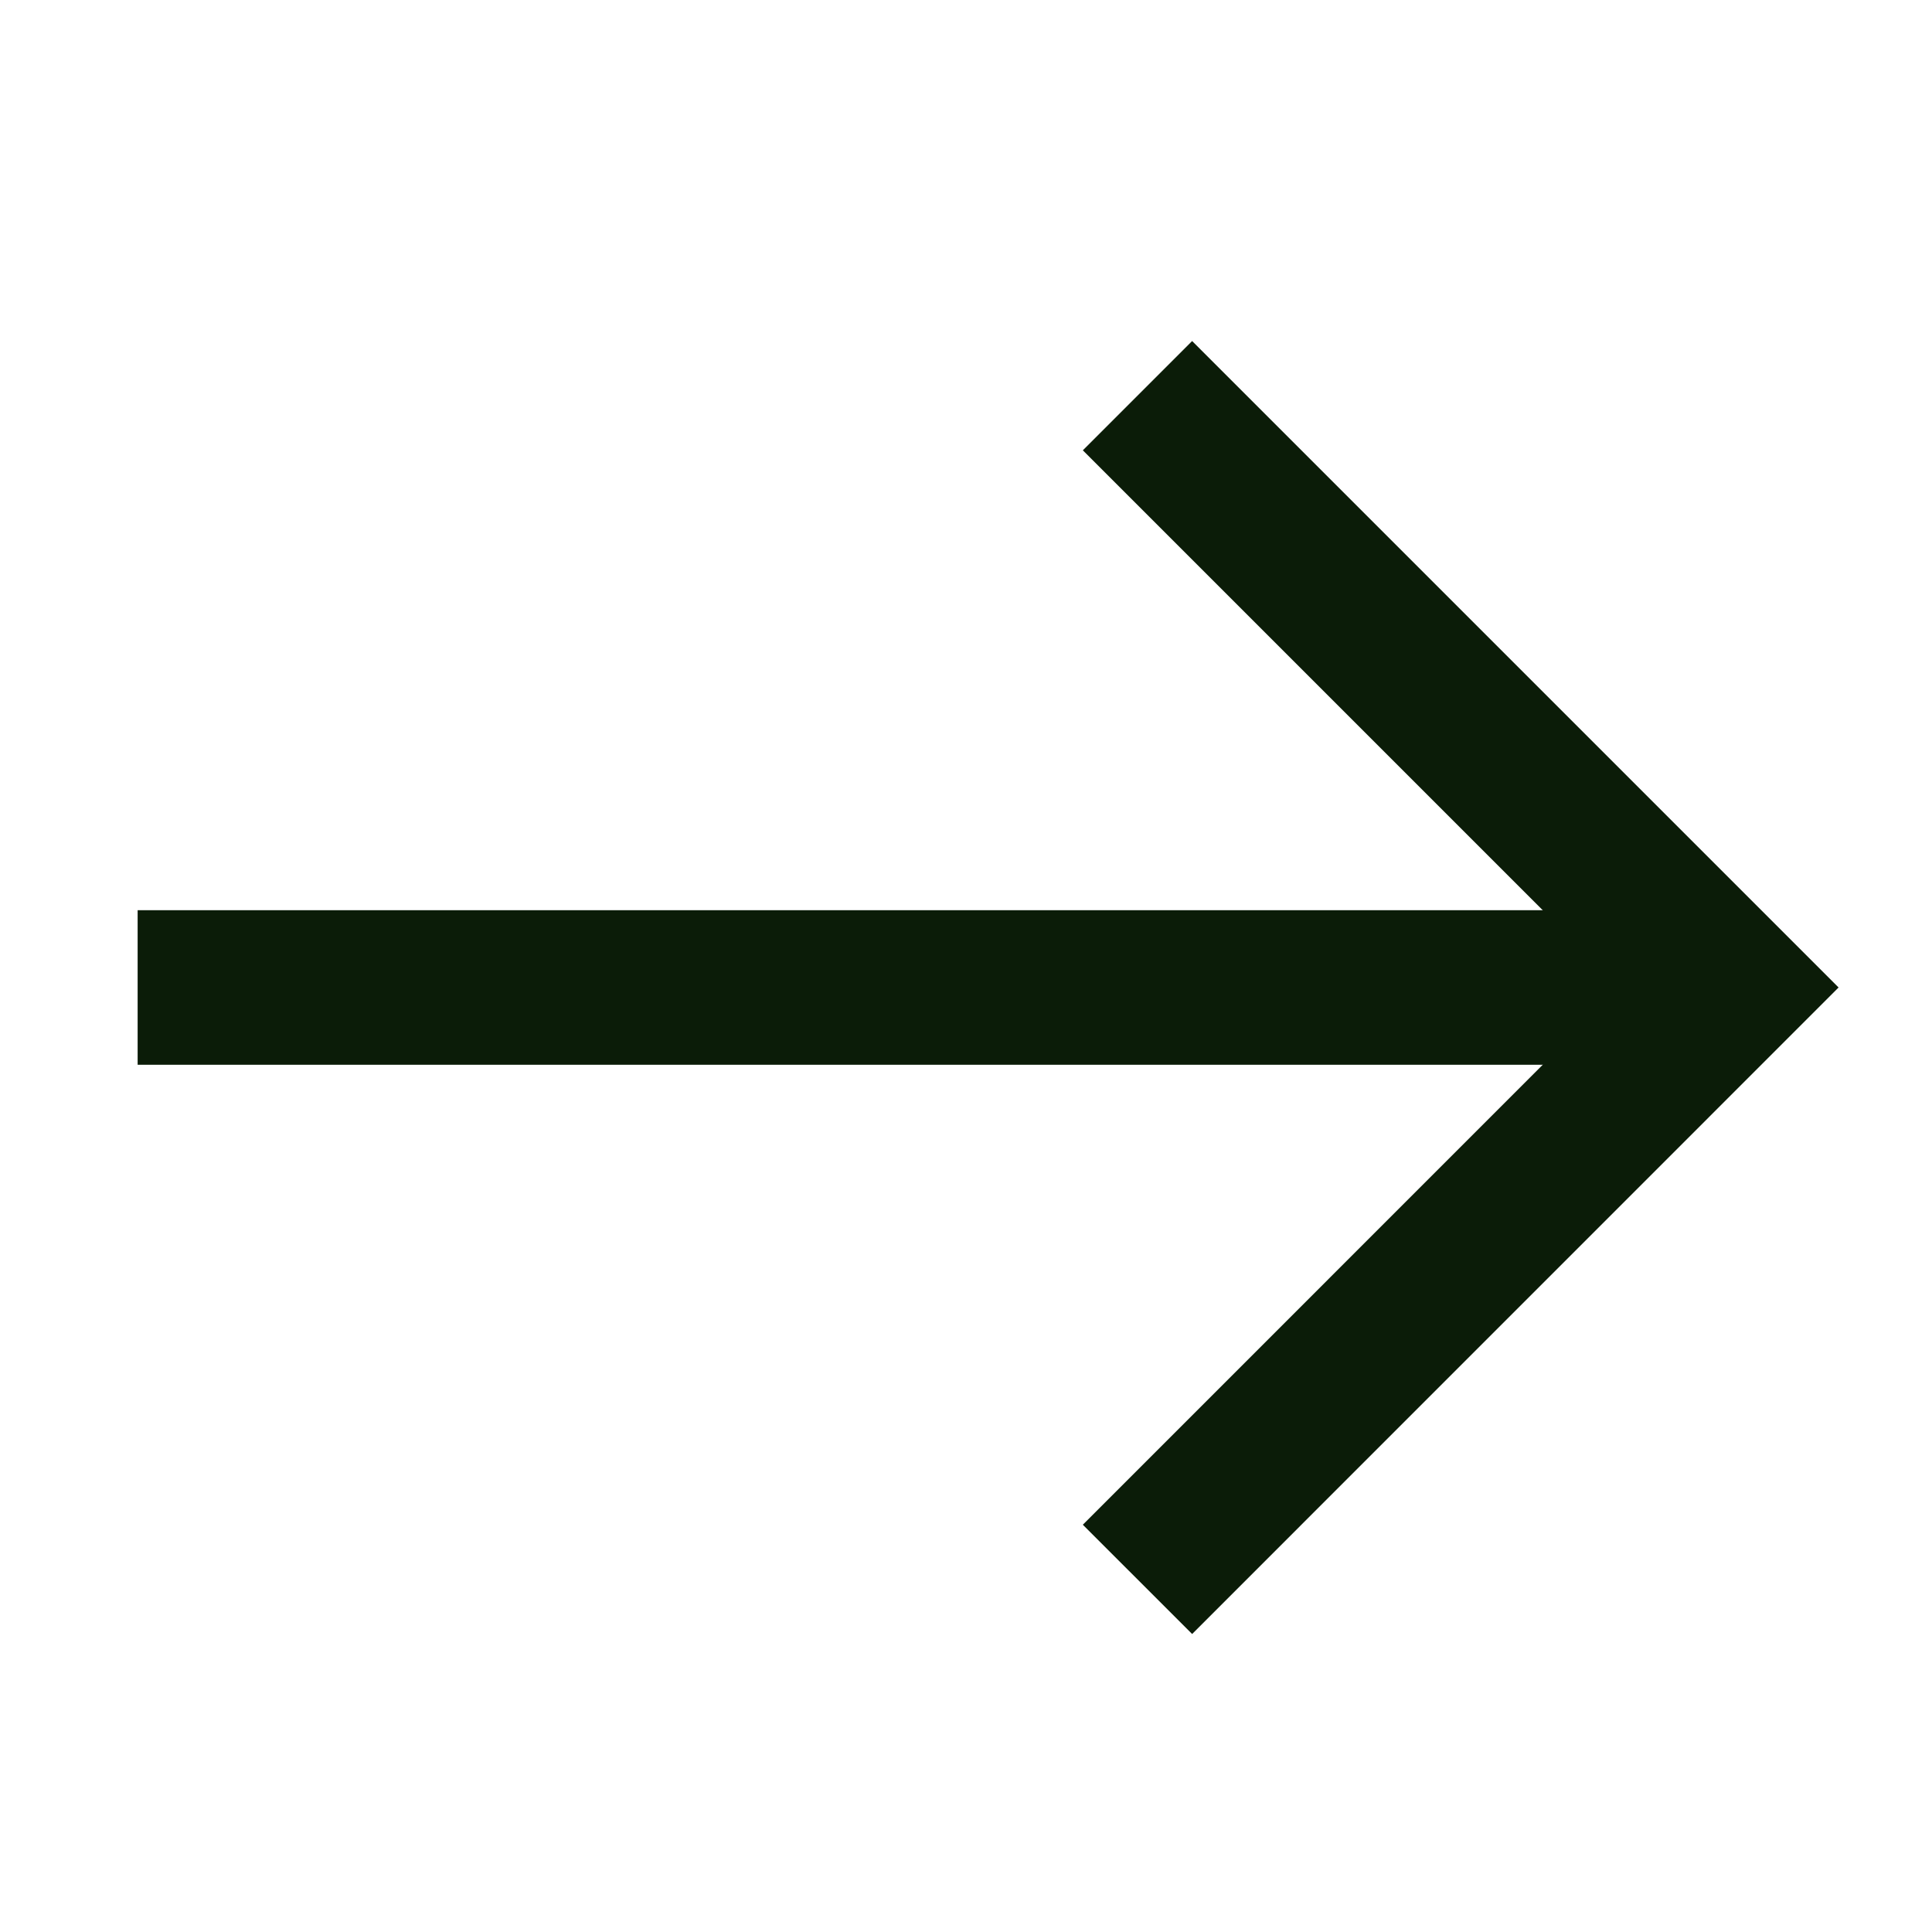 <svg width="25" height="25" viewBox="0 0 25 25" fill="none" xmlns="http://www.w3.org/2000/svg">
	<line x1="1.781" y1="12.778" x2="21.371" y2="12.778" stroke="#0B1C08" stroke-width="2" />
	<path d="M14.719 5.12L22.377 12.778L14.719 20.437" stroke="#0B1C08" stroke-width="2" />
</svg>
